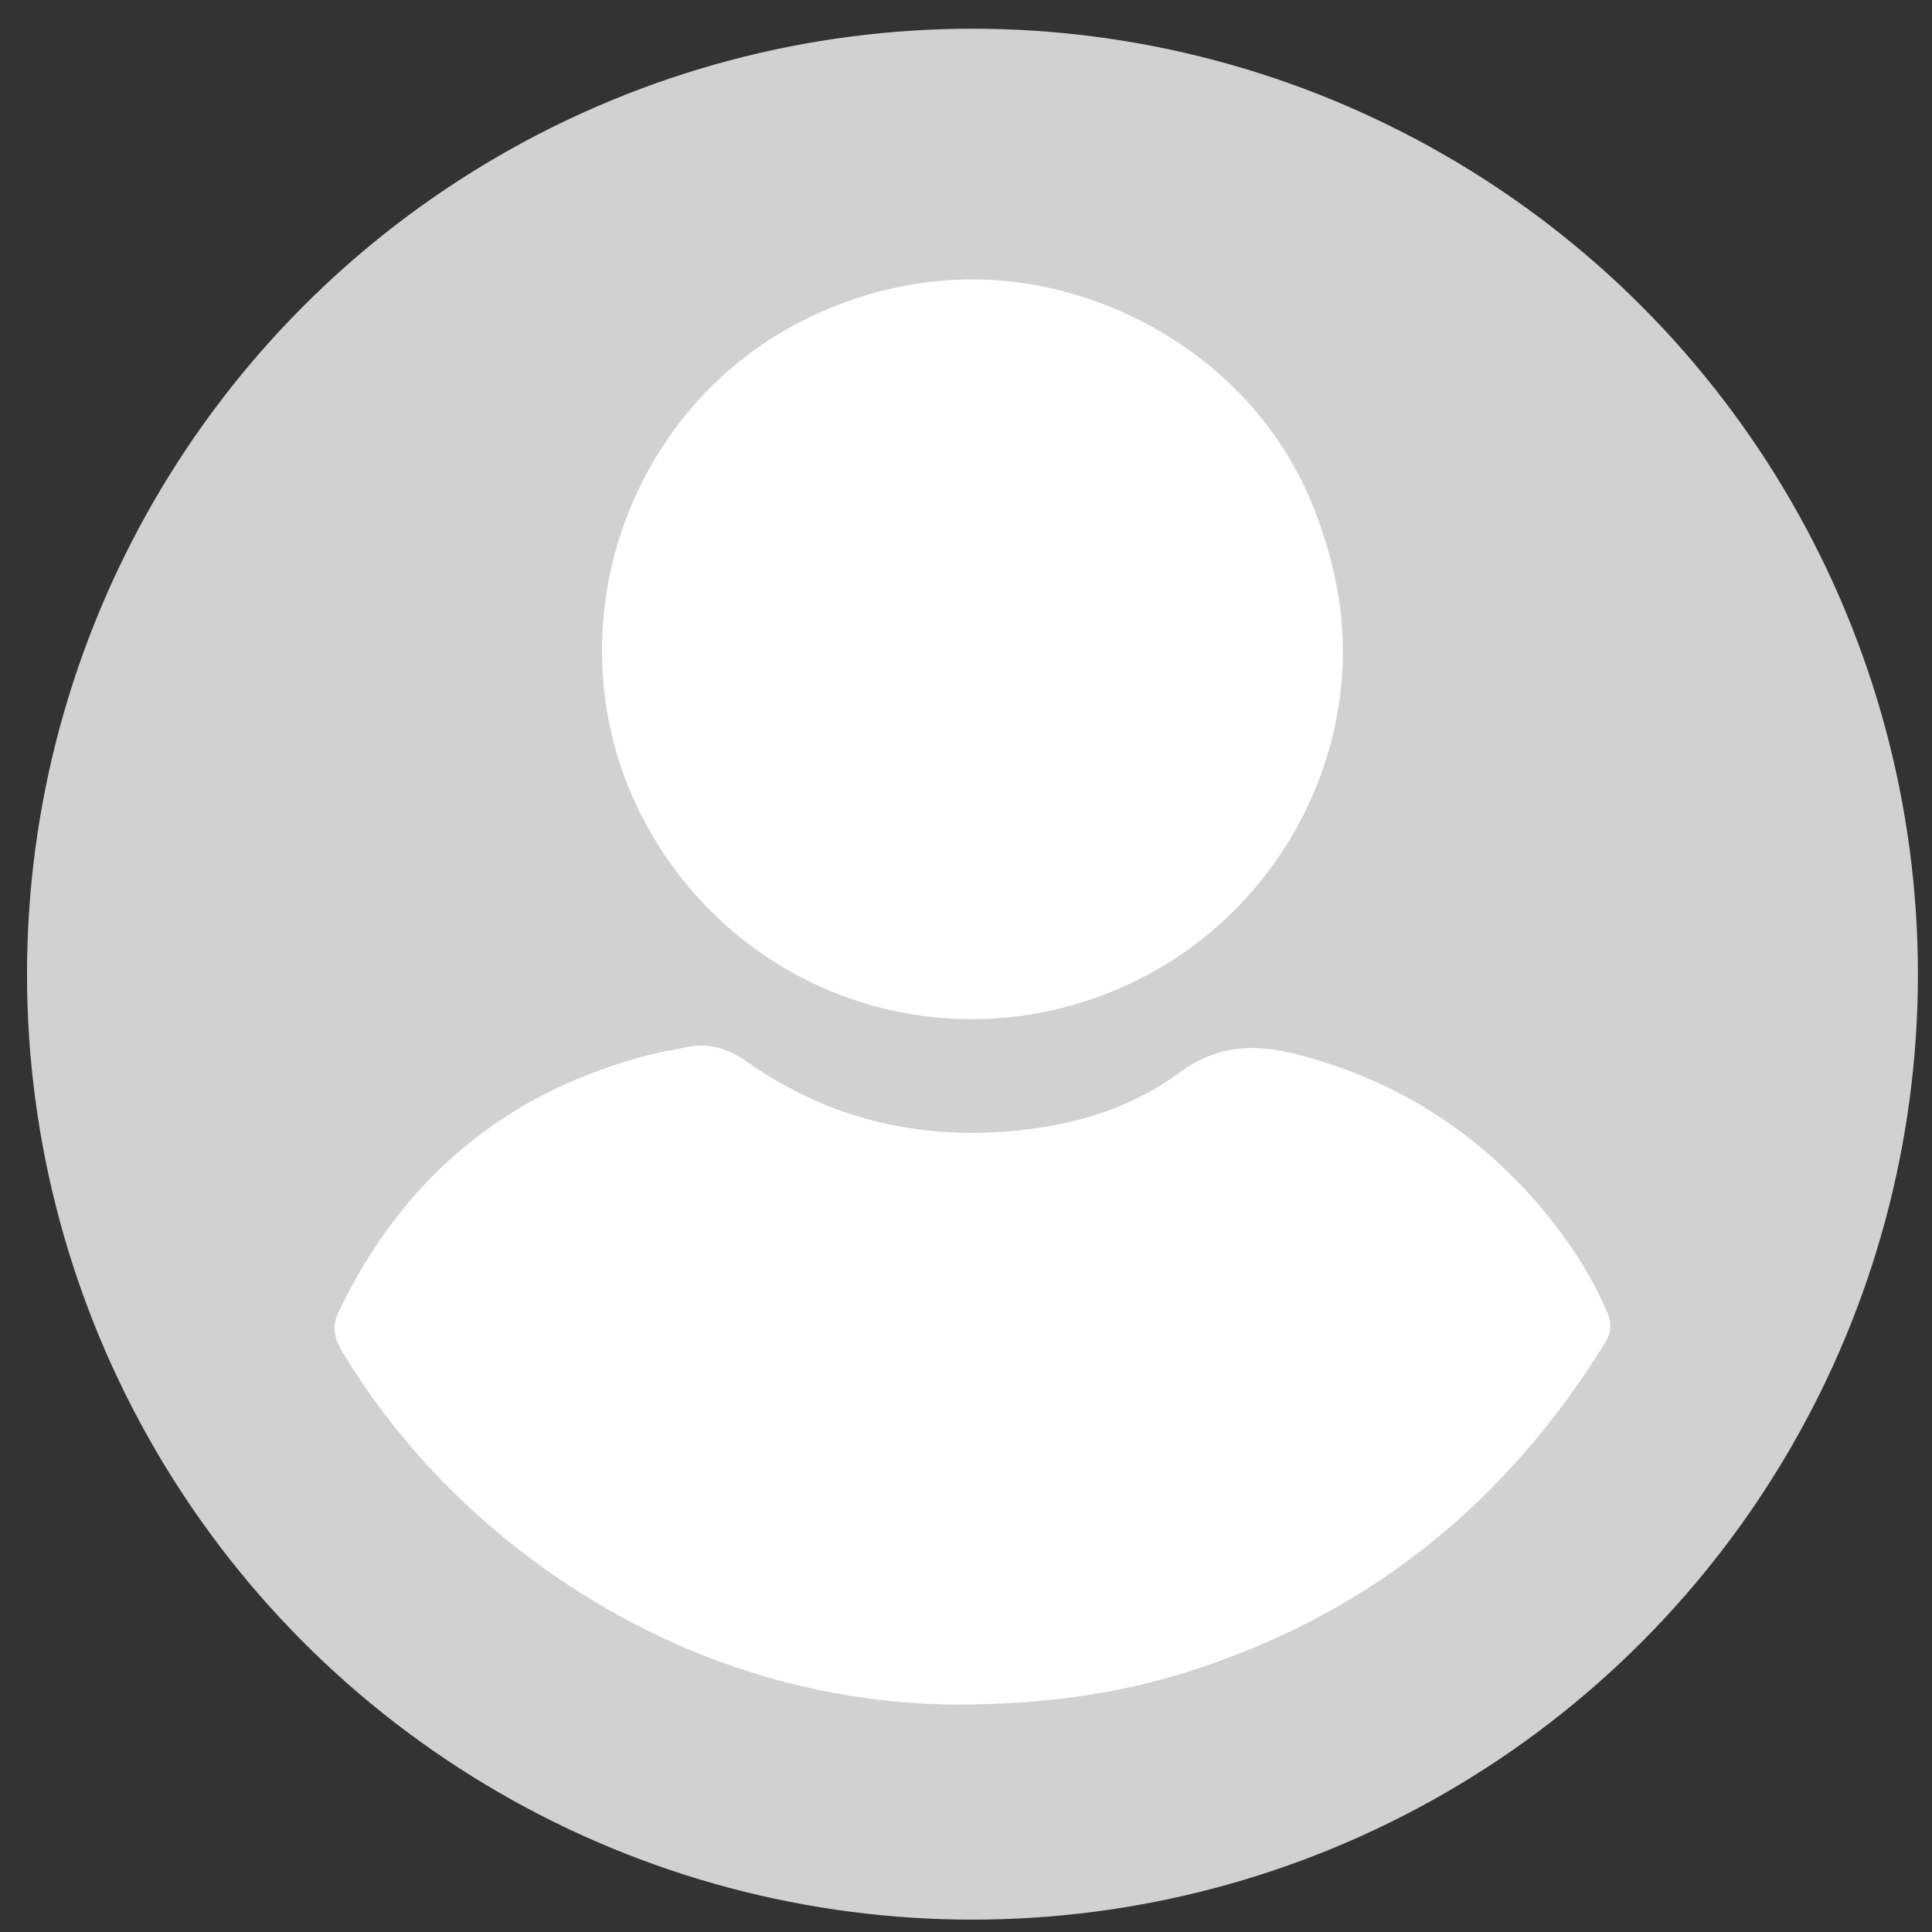 <svg width="52" height="52" viewBox="0 0 52 52" fill="none" xmlns="http://www.w3.org/2000/svg">
<rect x="0" y="0" width="52" height="52" fill="#333333" stroke="none"/>
<circle cx="26.174" cy="26.22" r="25.447" fill="#D1D1D1"/>
<path d="M27.059 7.561C29.749 7.822 32.324 9.199 34.003 11.315C34.577 12.045 35.046 12.858 35.38 13.724C35.599 14.287 35.776 14.86 35.911 15.455C36.912 19.855 34.608 24.453 30.52 26.424C25.703 28.749 20 26.925 17.414 22.232C14.88 17.645 16.454 11.753 20.917 9.011C22.45 8.083 24.223 7.551 26.016 7.52C26.36 7.52 26.715 7.53 27.059 7.561Z" fill="white"/>
<path d="M25.753 45.881C21.77 45.85 17.818 44.578 14.325 41.981C12.271 40.448 10.54 38.582 9.205 36.371C9.007 36.038 8.924 35.704 9.101 35.339C10.832 31.7 13.637 29.364 17.547 28.374C17.849 28.301 18.162 28.259 18.465 28.186C19.08 28.051 19.612 28.228 20.112 28.582C22.083 29.969 24.283 30.584 26.671 30.48C28.506 30.397 30.268 29.959 31.738 28.874C32.854 28.051 33.928 28.103 35.127 28.436C37.63 29.125 39.725 30.459 41.415 32.43C42.165 33.306 42.801 34.255 43.26 35.329C43.385 35.61 43.364 35.881 43.198 36.142C40.622 40.323 37.046 43.285 32.385 44.859C30.351 45.558 28.256 45.87 25.753 45.881Z" fill="white"/>
</svg>
